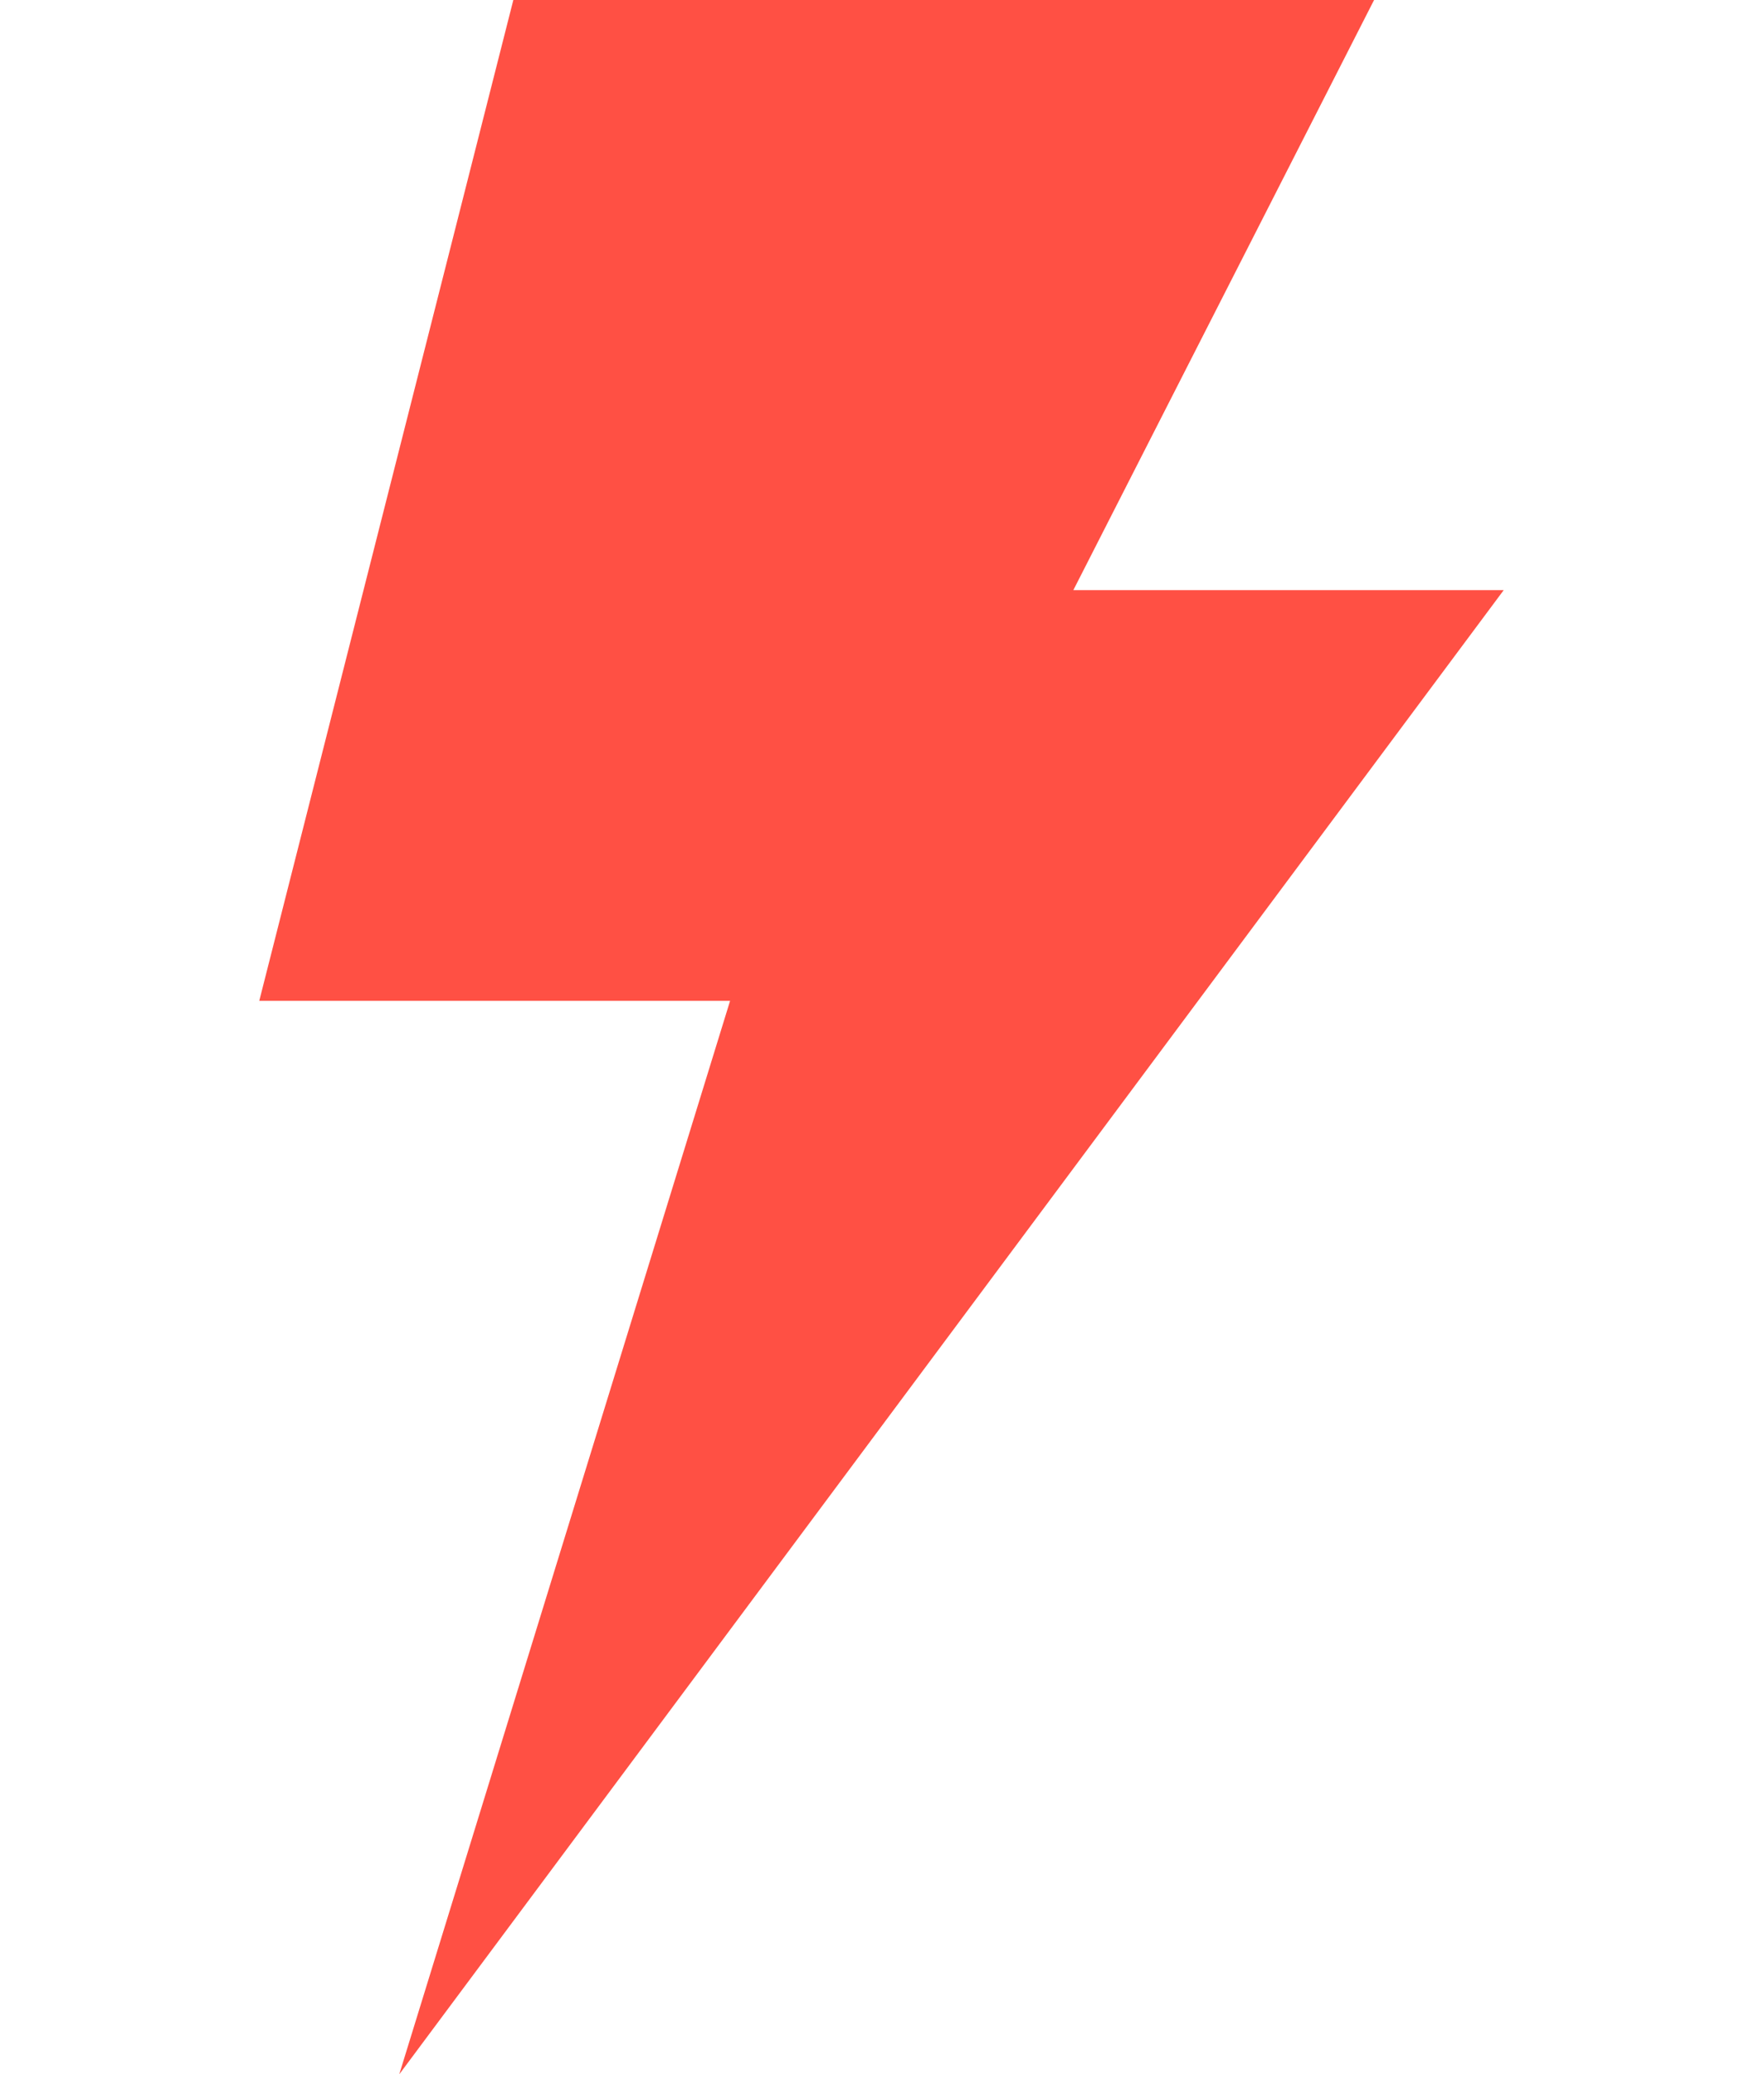 <?xml version="1.0" encoding="UTF-8"?>
<svg id="_레이어_1" data-name="레이어_1" xmlns="http://www.w3.org/2000/svg" version="1.1" viewBox="0 0 17.01 20">
  <!-- Generator: Adobe Illustrator 29.4.0, SVG Export Plug-In . SVG Version: 2.1.0 Build 152)  -->
  <defs>
    <style>
      .st0 {
        fill: #ff5044;
        fill-rule: evenodd;
      }
    </style>
  </defs>
  <path class="st0" d="M4.95,0h8.3l-2.9,5.69h4.15L3.85,20l3.19-10.35H2.5L4.95,0Z"/>
</svg>